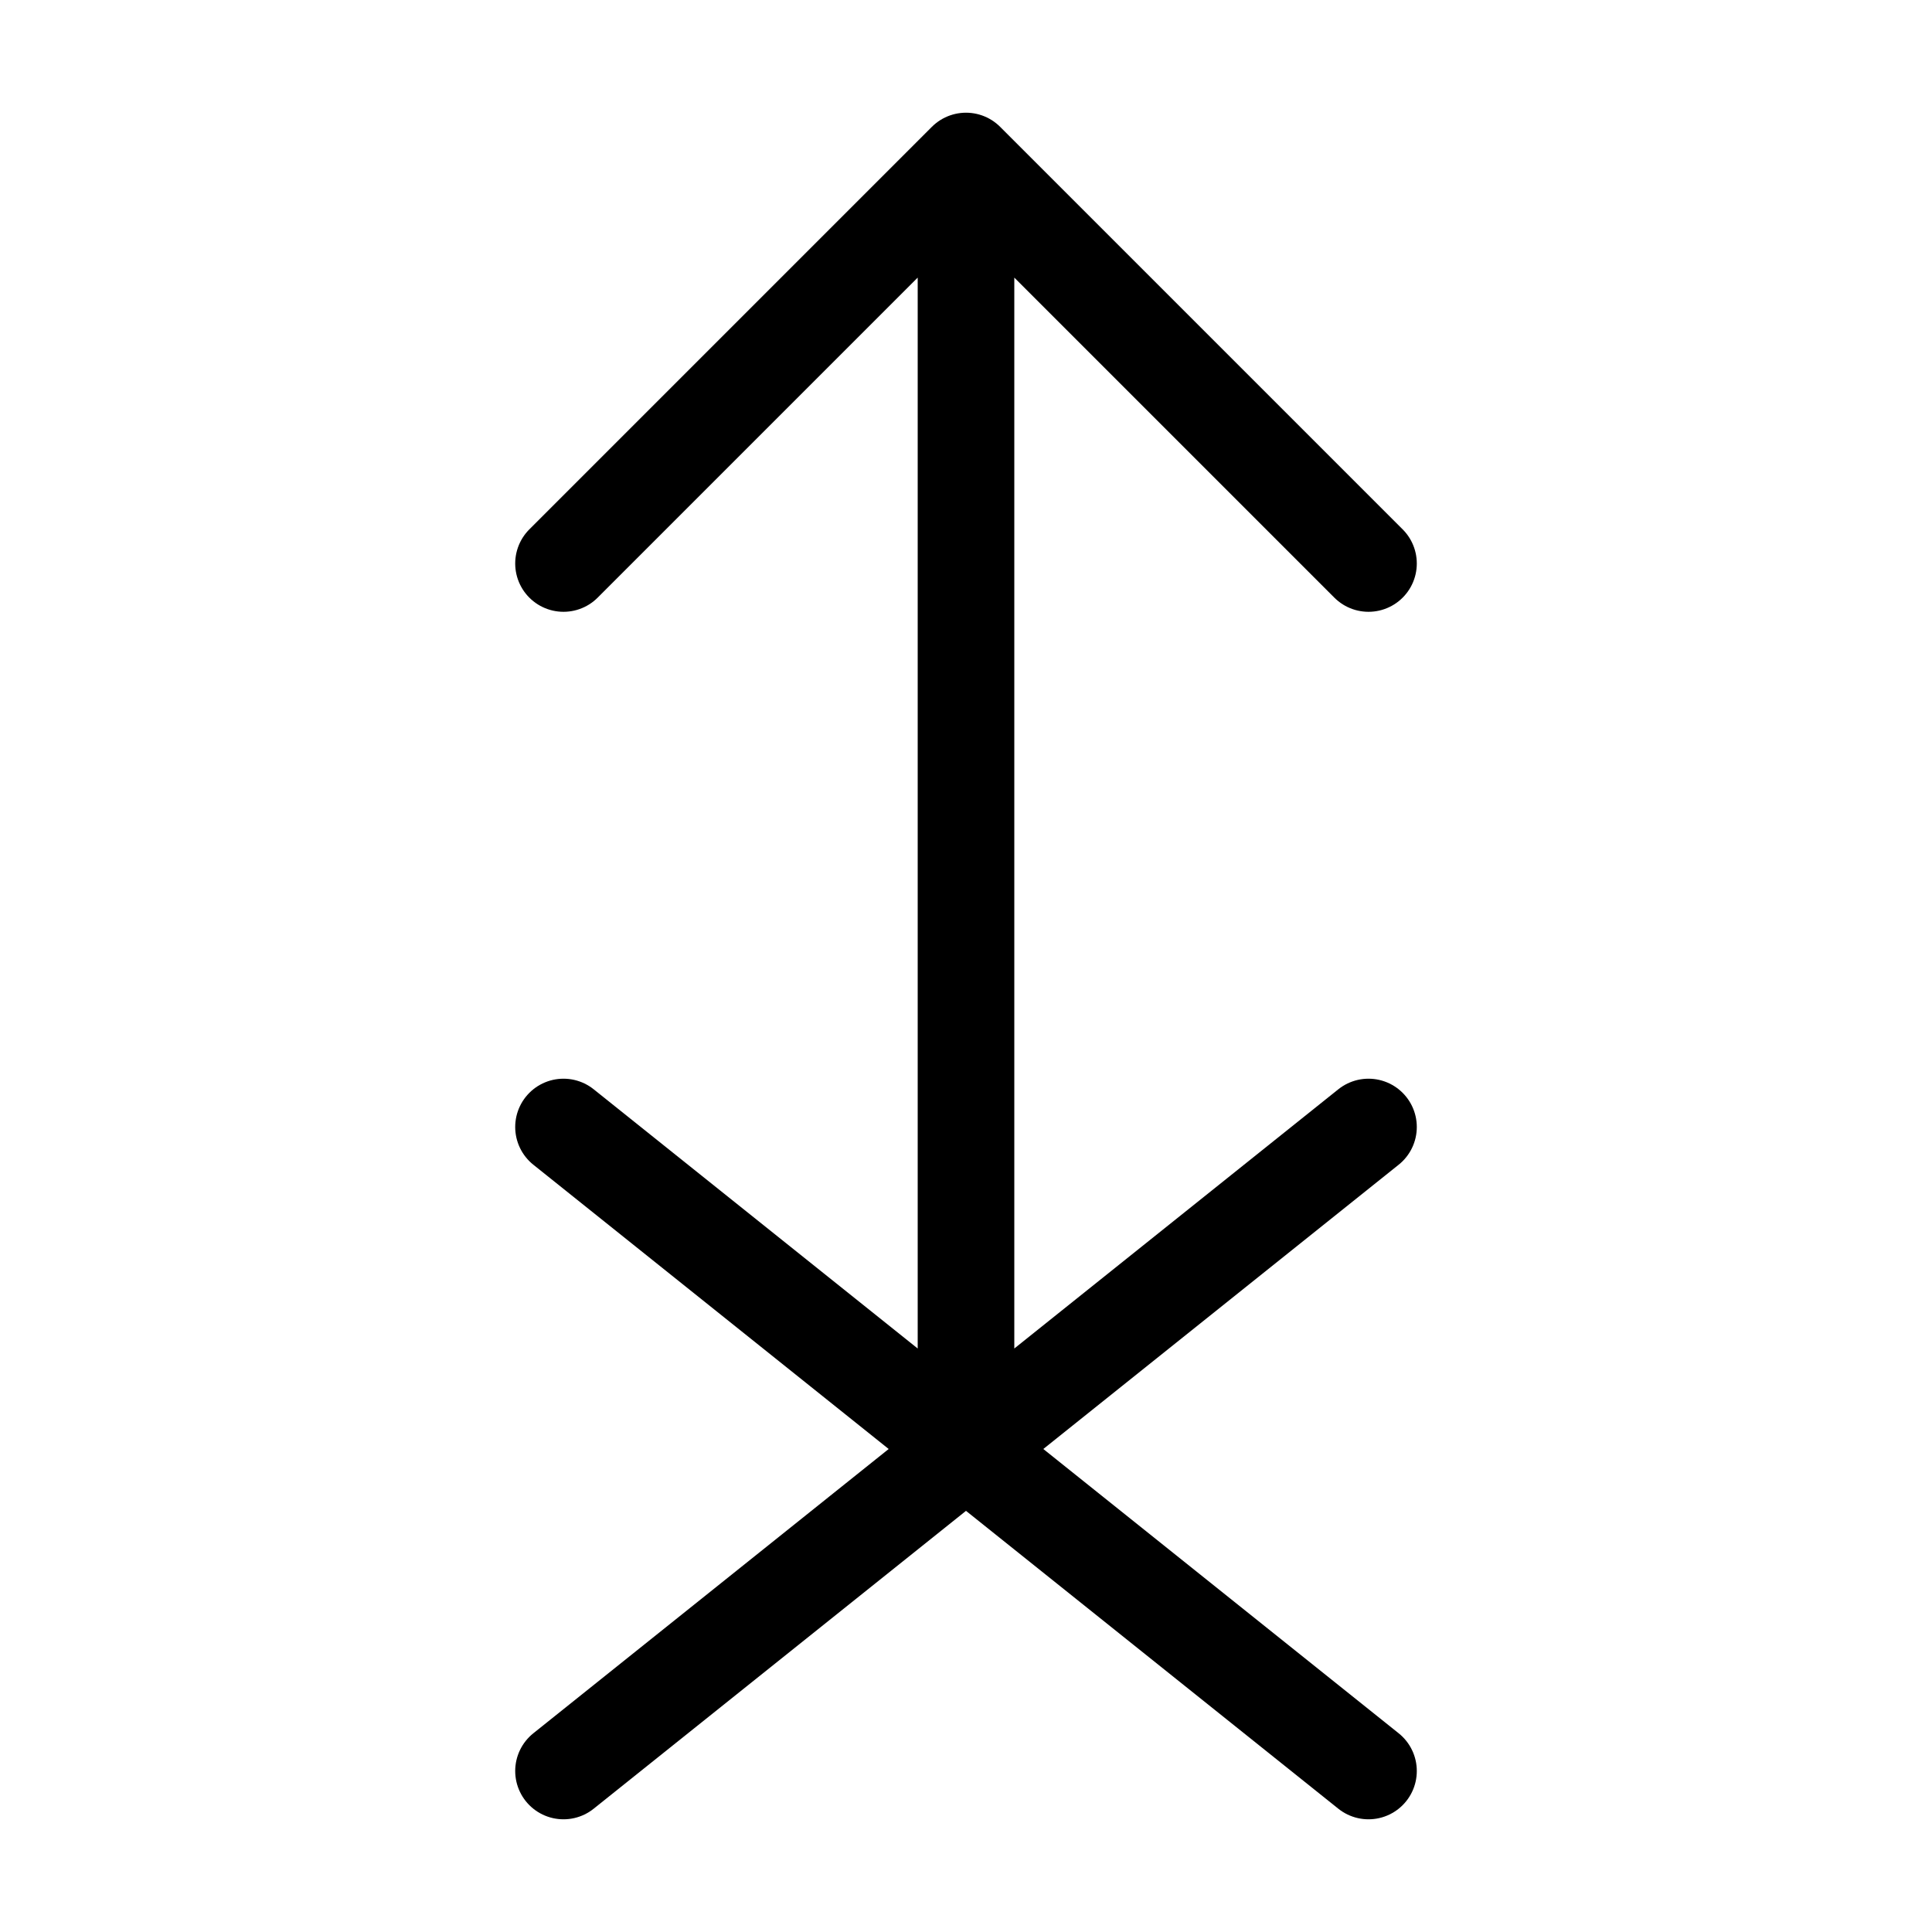 <svg width="16" height="16" viewBox="0 0 12 12" xmlns="http://www.w3.org/2000/svg"><path style="fill:none;stroke:#000;stroke-width:.6;stroke-linecap:round;stroke-linejoin:round;stroke-miterlimit:10;stroke-dasharray:none;stroke-opacity:1" d="m3.5 7 5 4m-5 0 5-4m-5-3.5L6 1l2.5 2.5M6 9V1"/></svg>